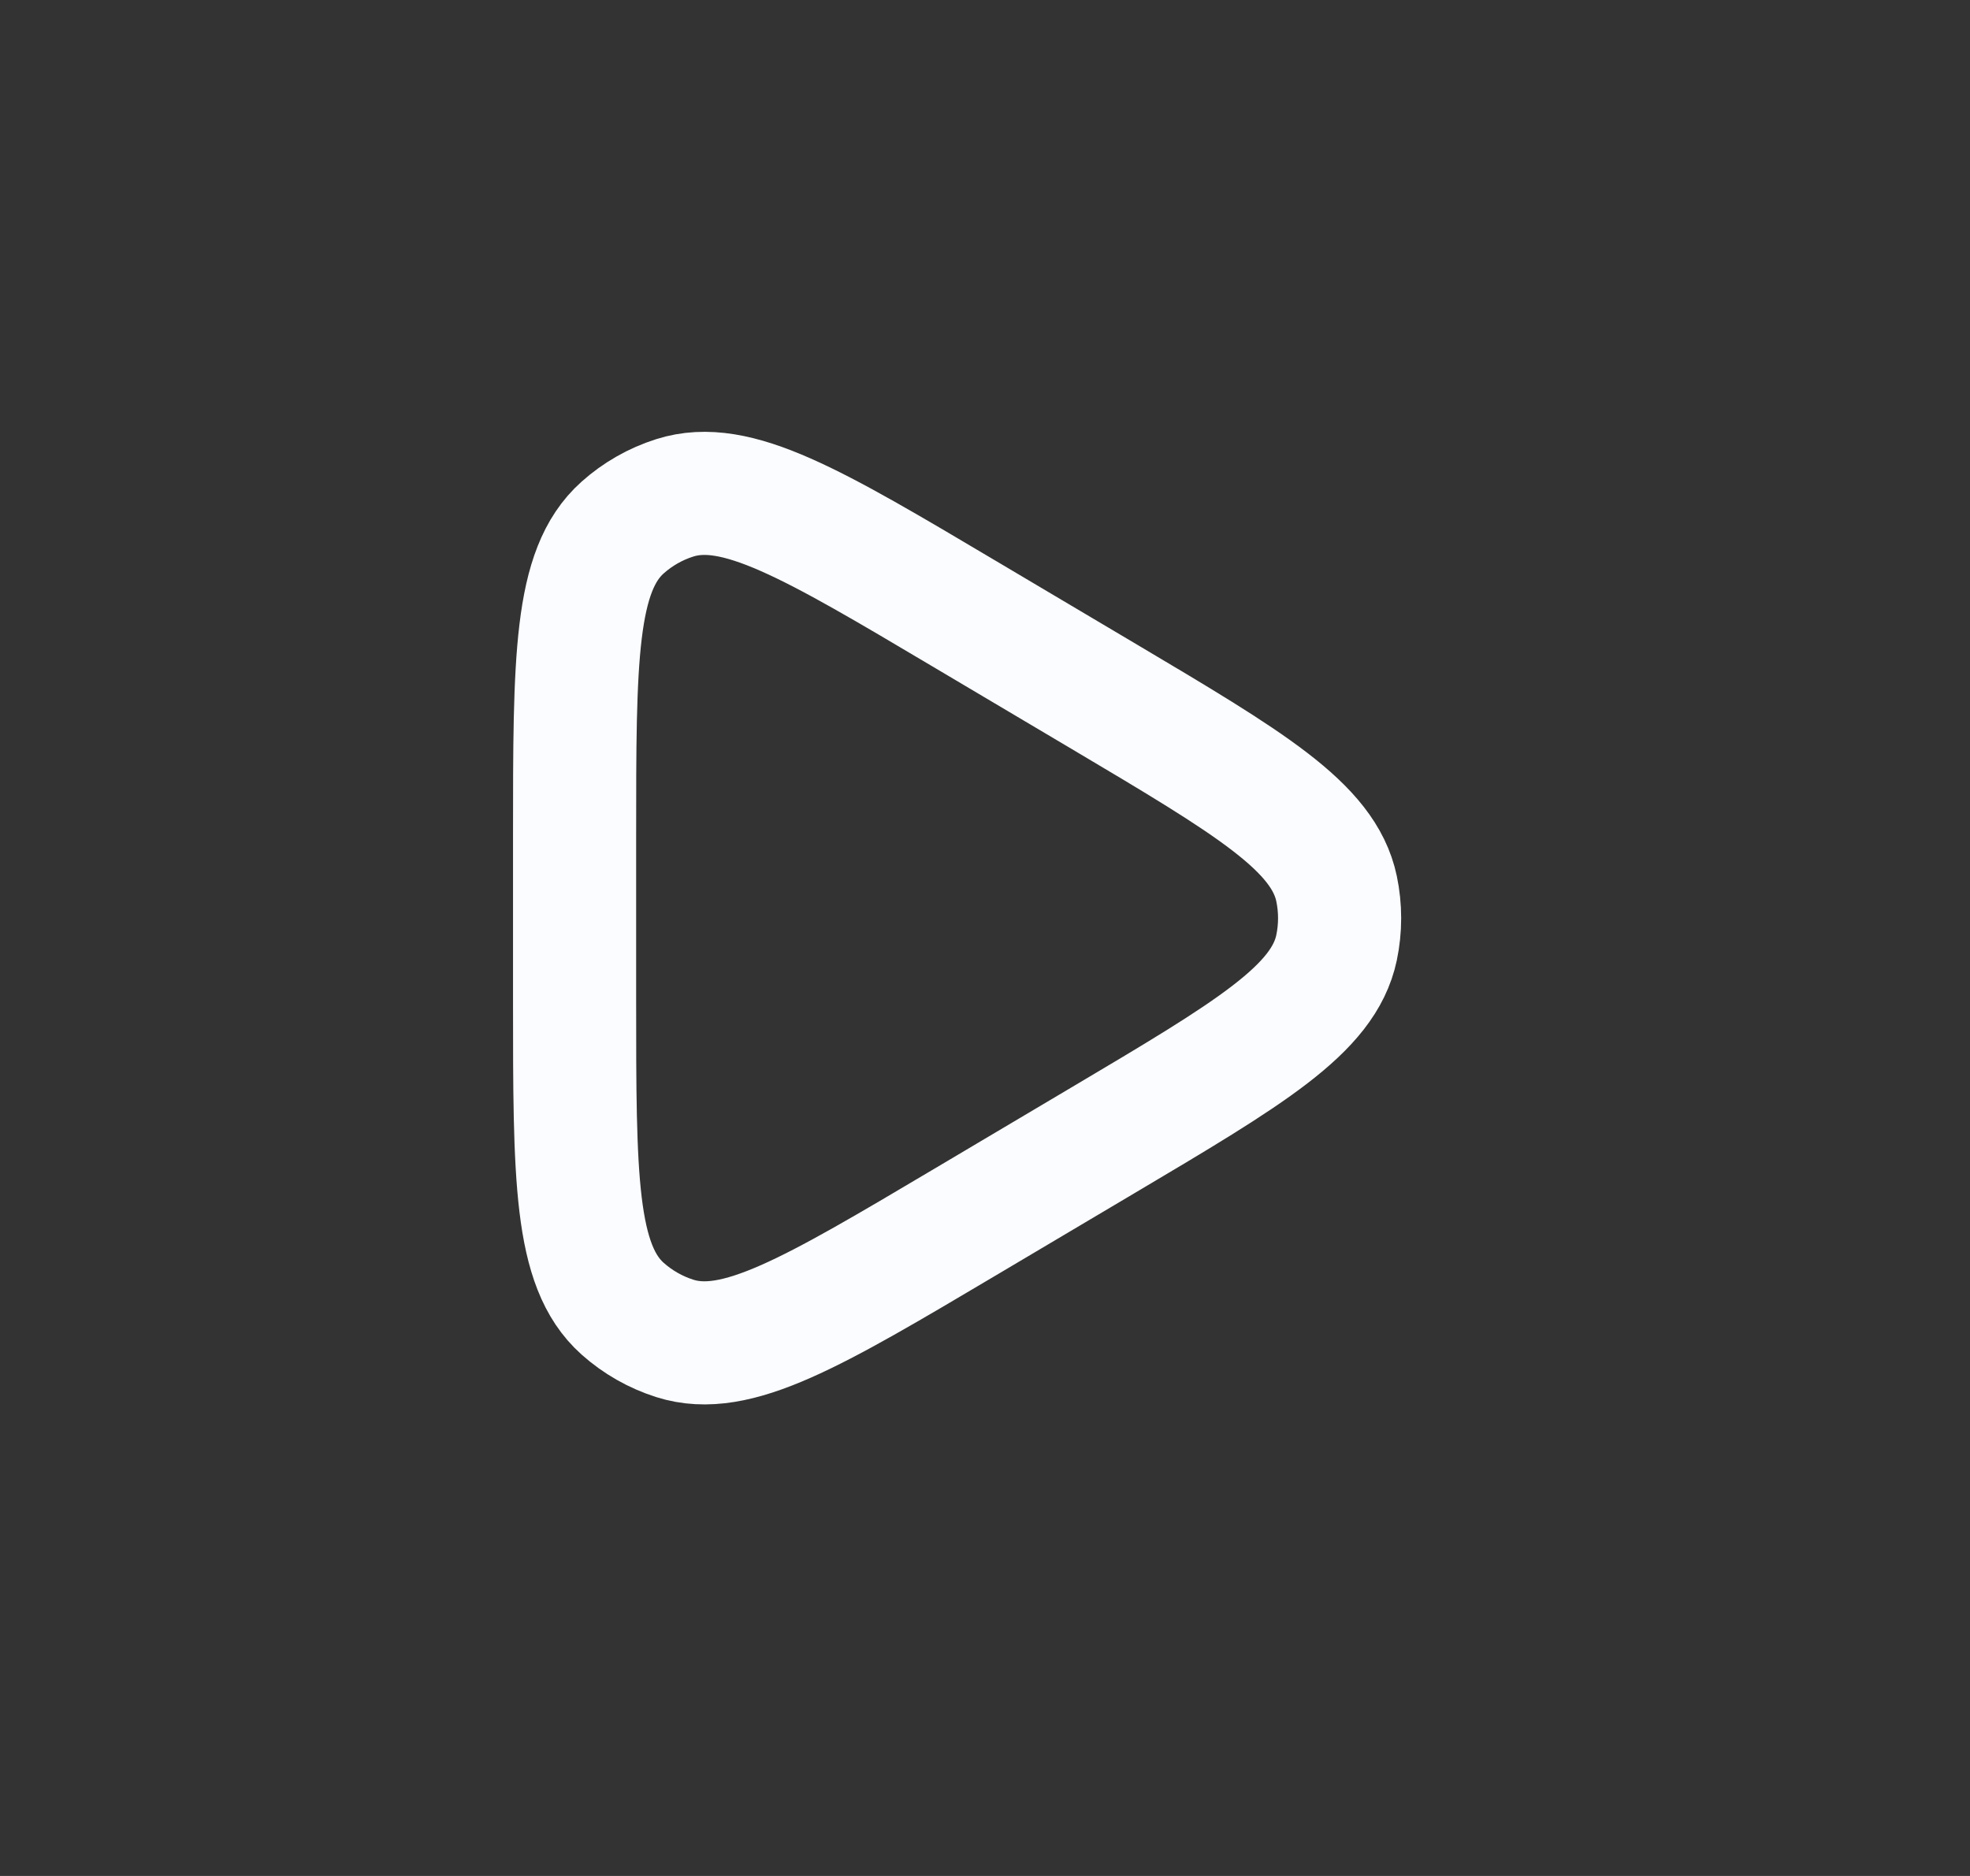 <svg width="42" height="40" viewBox="0 0 42 40" fill="none" xmlns="http://www.w3.org/2000/svg">
<rect x="0" y="0" width="42" height="40" fill="#333333" stroke="none"/>
<path d="M23.508 24.318C26.648 22.456 28.218 21.524 28.495 20.207C28.582 19.792 28.582 19.363 28.495 18.948C28.218 17.63 26.648 16.699 23.509 14.836L20.575 13.096C17.322 11.165 15.695 10.2 14.387 10.615C13.976 10.745 13.596 10.961 13.274 11.249C12.25 12.162 12.25 14.053 12.25 17.837L12.25 21.317C12.25 25.099 12.25 26.991 13.274 27.904C13.596 28.191 13.975 28.407 14.387 28.538C15.695 28.953 17.321 27.988 20.575 26.058L23.508 24.318Z" stroke="#FAFCFF" stroke-width="2.625" stroke-linejoin="round"/>
</svg>
